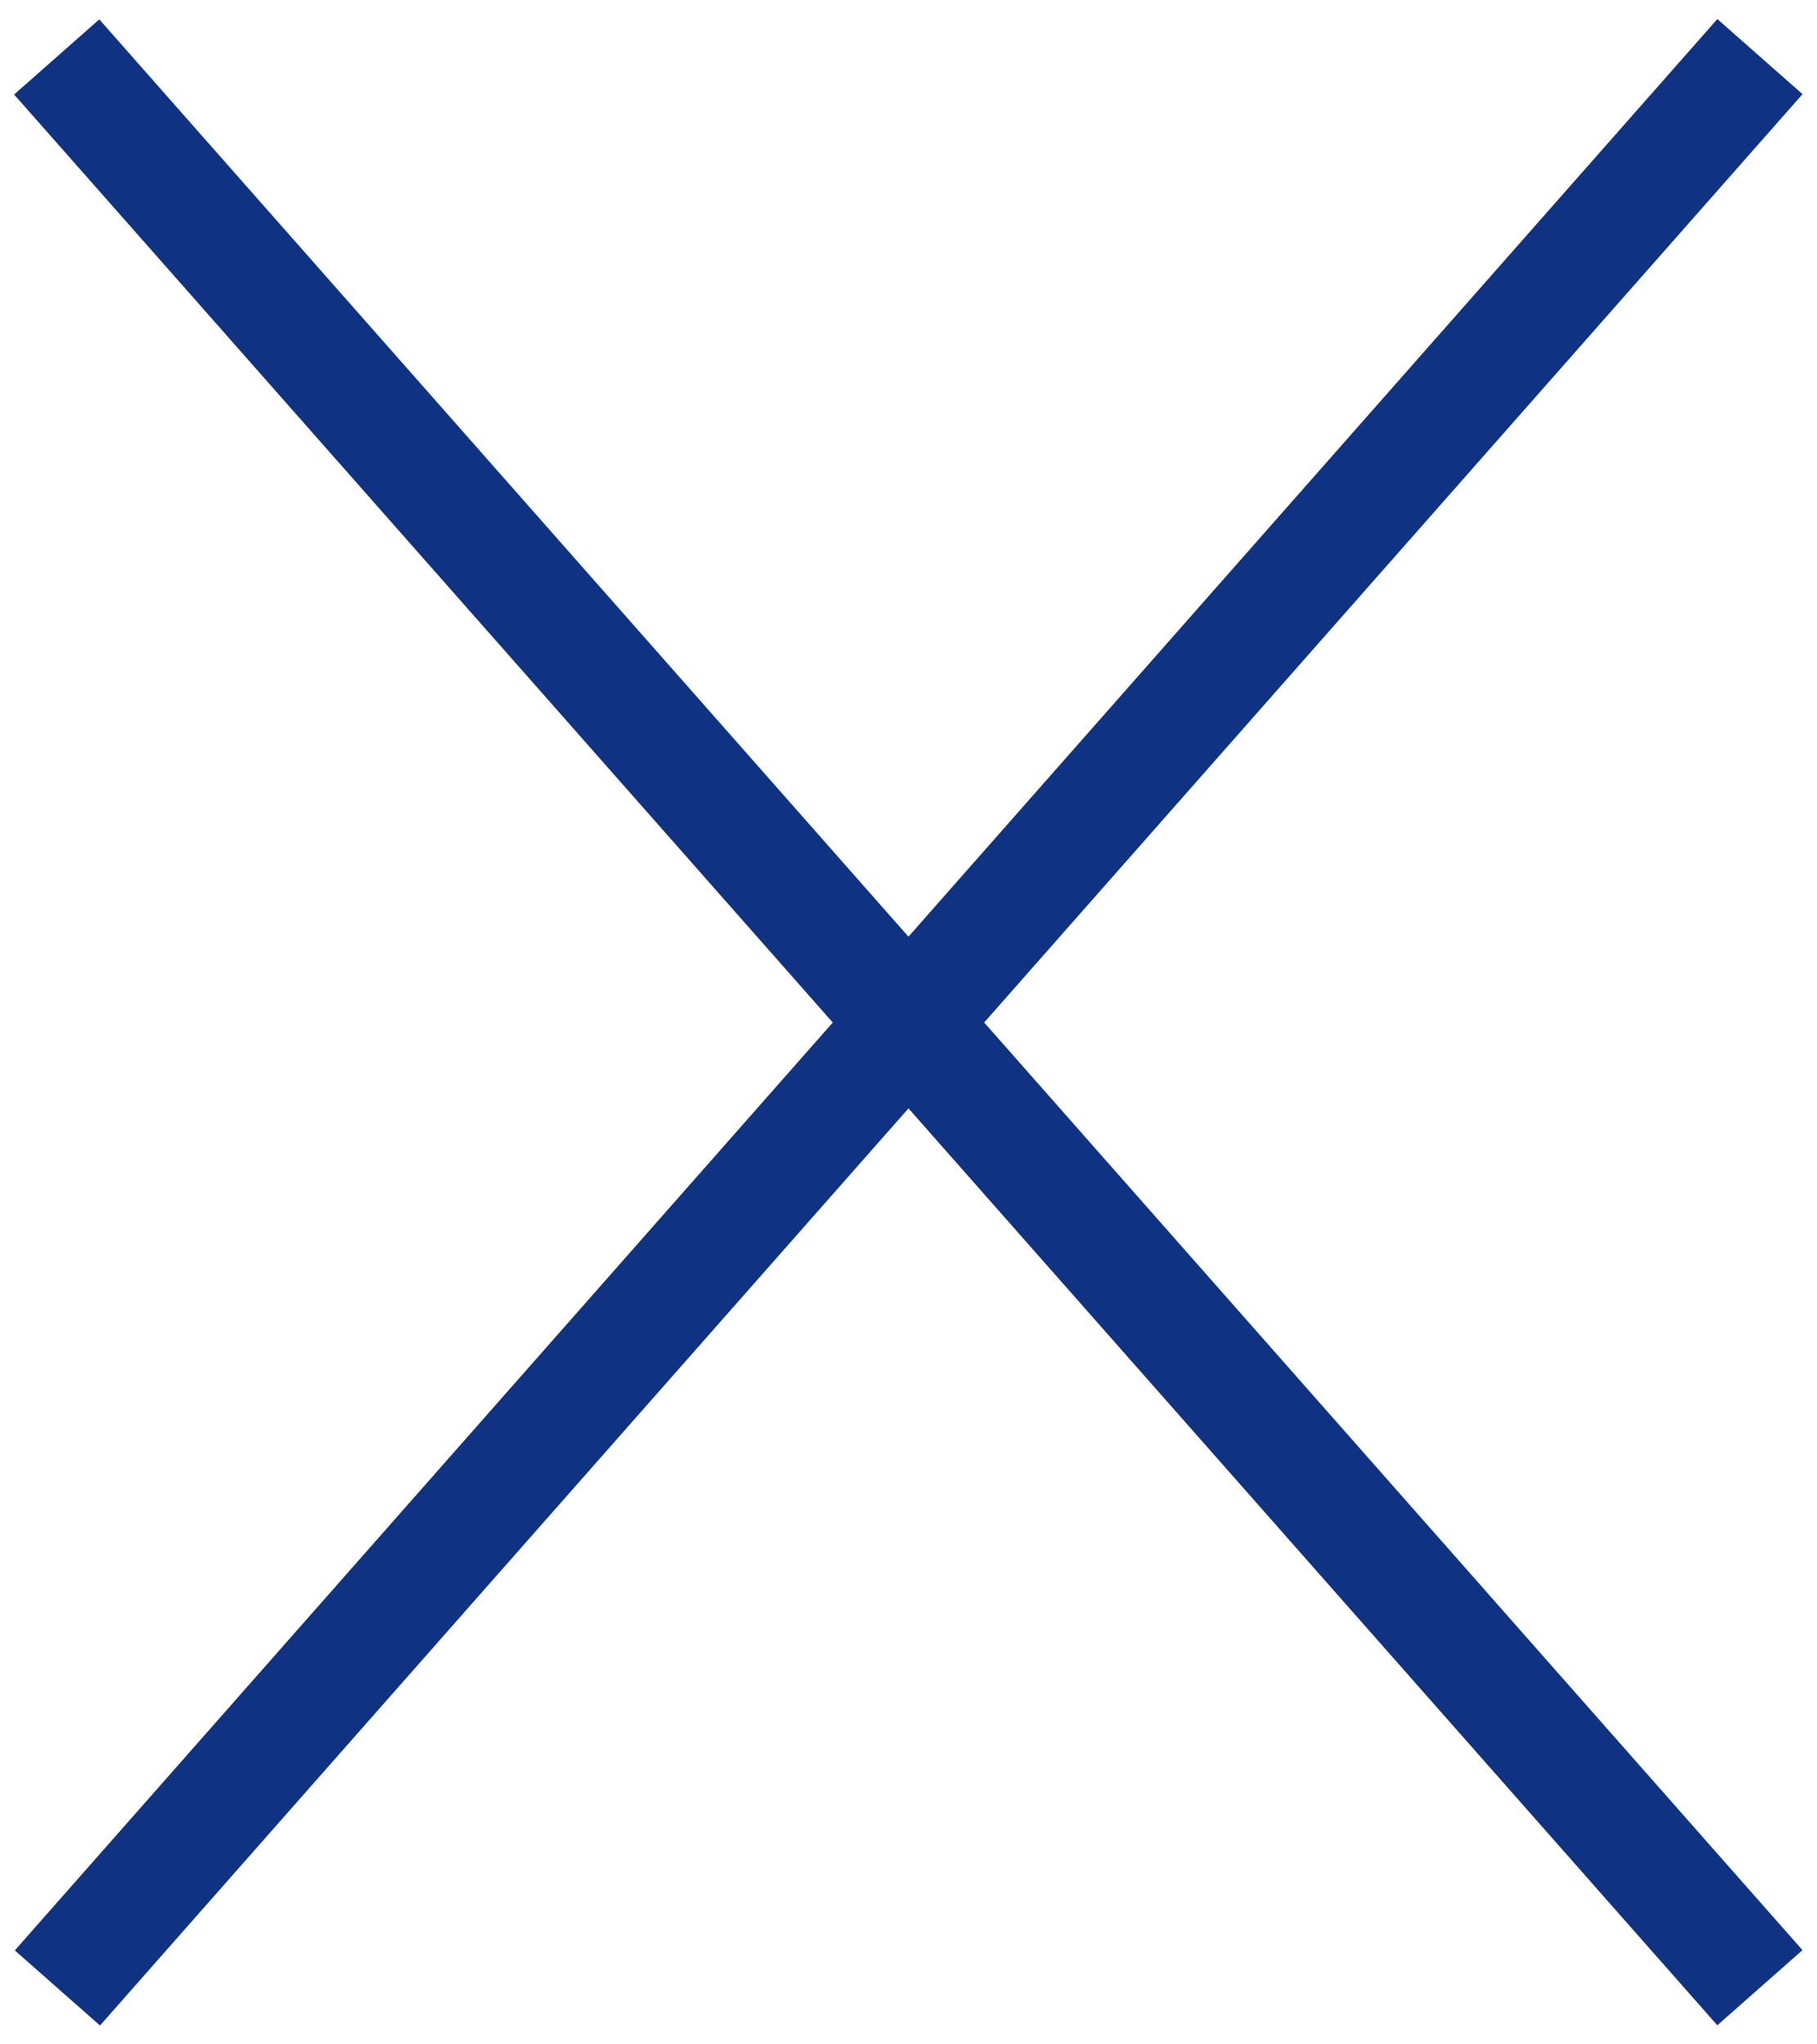 <?xml version="1.0" encoding="UTF-8"?><svg id="_レイヤー_1" xmlns="http://www.w3.org/2000/svg" viewBox="0 0 32 36"><defs><style>.cls-1{fill:#0f3382;}</style></defs><rect class="cls-1" x="15" y="-4.67" width="2" height="45.34" transform="translate(-7.91 15.09) rotate(-41.42)"/><rect class="cls-1" x="-6.67" y="17" width="45.34" height="2" transform="translate(-8.08 18.1) rotate(-48.6)"/></svg>